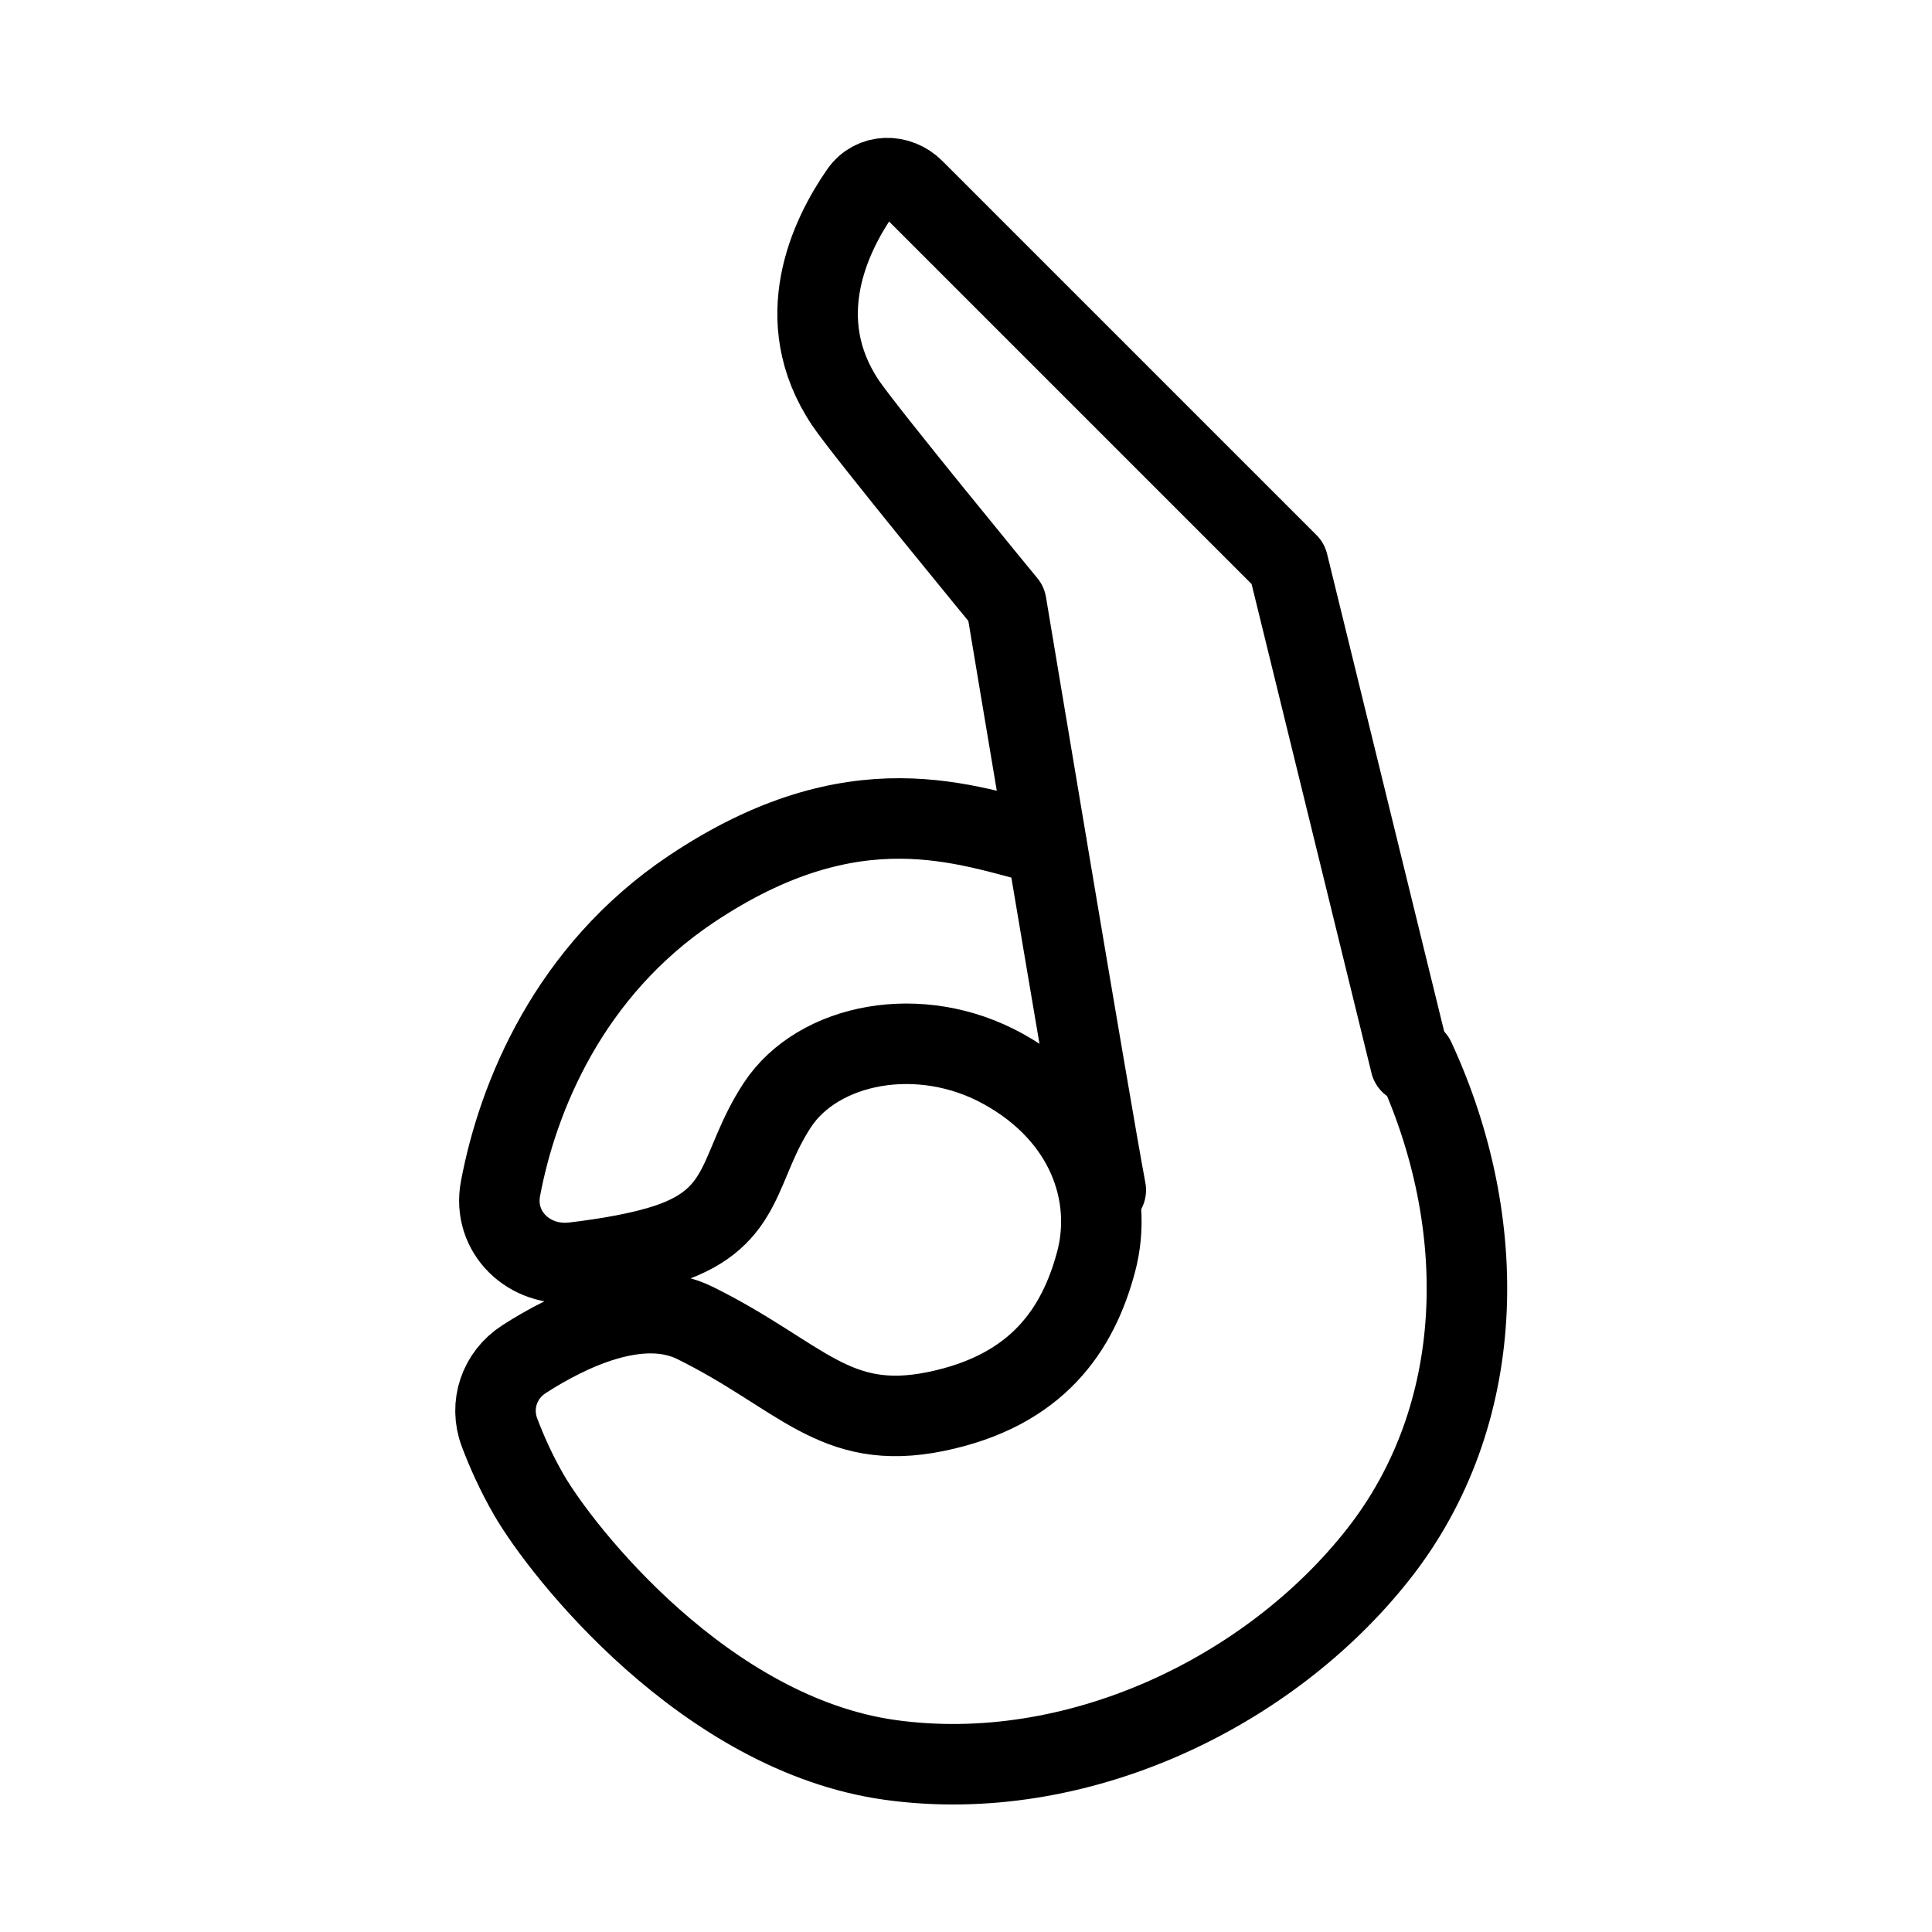 <svg viewBox="0 0 48 48" fill="none" xmlns="http://www.w3.org/2000/svg"><path d="M26 21C24 20.5 21.247 19.362 17.17 22.092C14.139 24.123 12.865 27.24 12.435 29.53C12.23 30.619 13.155 31.497 14.255 31.366C15.051 31.272 15.934 31.125 16.602 30.899C18.573 30.232 18.314 28.969 19.319 27.446C20.325 25.924 22.852 25.407 24.932 26.561C27.011 27.715 27.678 29.686 27.23 31.358C26.782 33.029 25.777 34.552 23.249 35.069C20.722 35.586 19.906 34.173 17.269 32.869C15.895 32.19 14.103 33.071 13.02 33.768C12.407 34.162 12.153 34.907 12.41 35.59C12.585 36.053 12.825 36.595 13.139 37.138C13.955 38.551 17.517 43.089 22.124 43.726C26.731 44.363 31.528 42.065 34.245 38.612C36.962 35.16 37.042 30.403 35.151 26.313" stroke="currentColor" stroke-width="2" stroke-linecap="round" stroke-linejoin="round"/><path d="M35.045 26.42L32 14L22.707 4.707C22.317 4.317 21.688 4.323 21.373 4.777C20.62 5.862 19.621 7.931 21 10C21.488 10.731 25.001 15 25.001 15C25.001 15 27.097 27.574 27.473 29.567" stroke="currentColor" stroke-width="2" stroke-linecap="round" stroke-linejoin="round"/></svg>